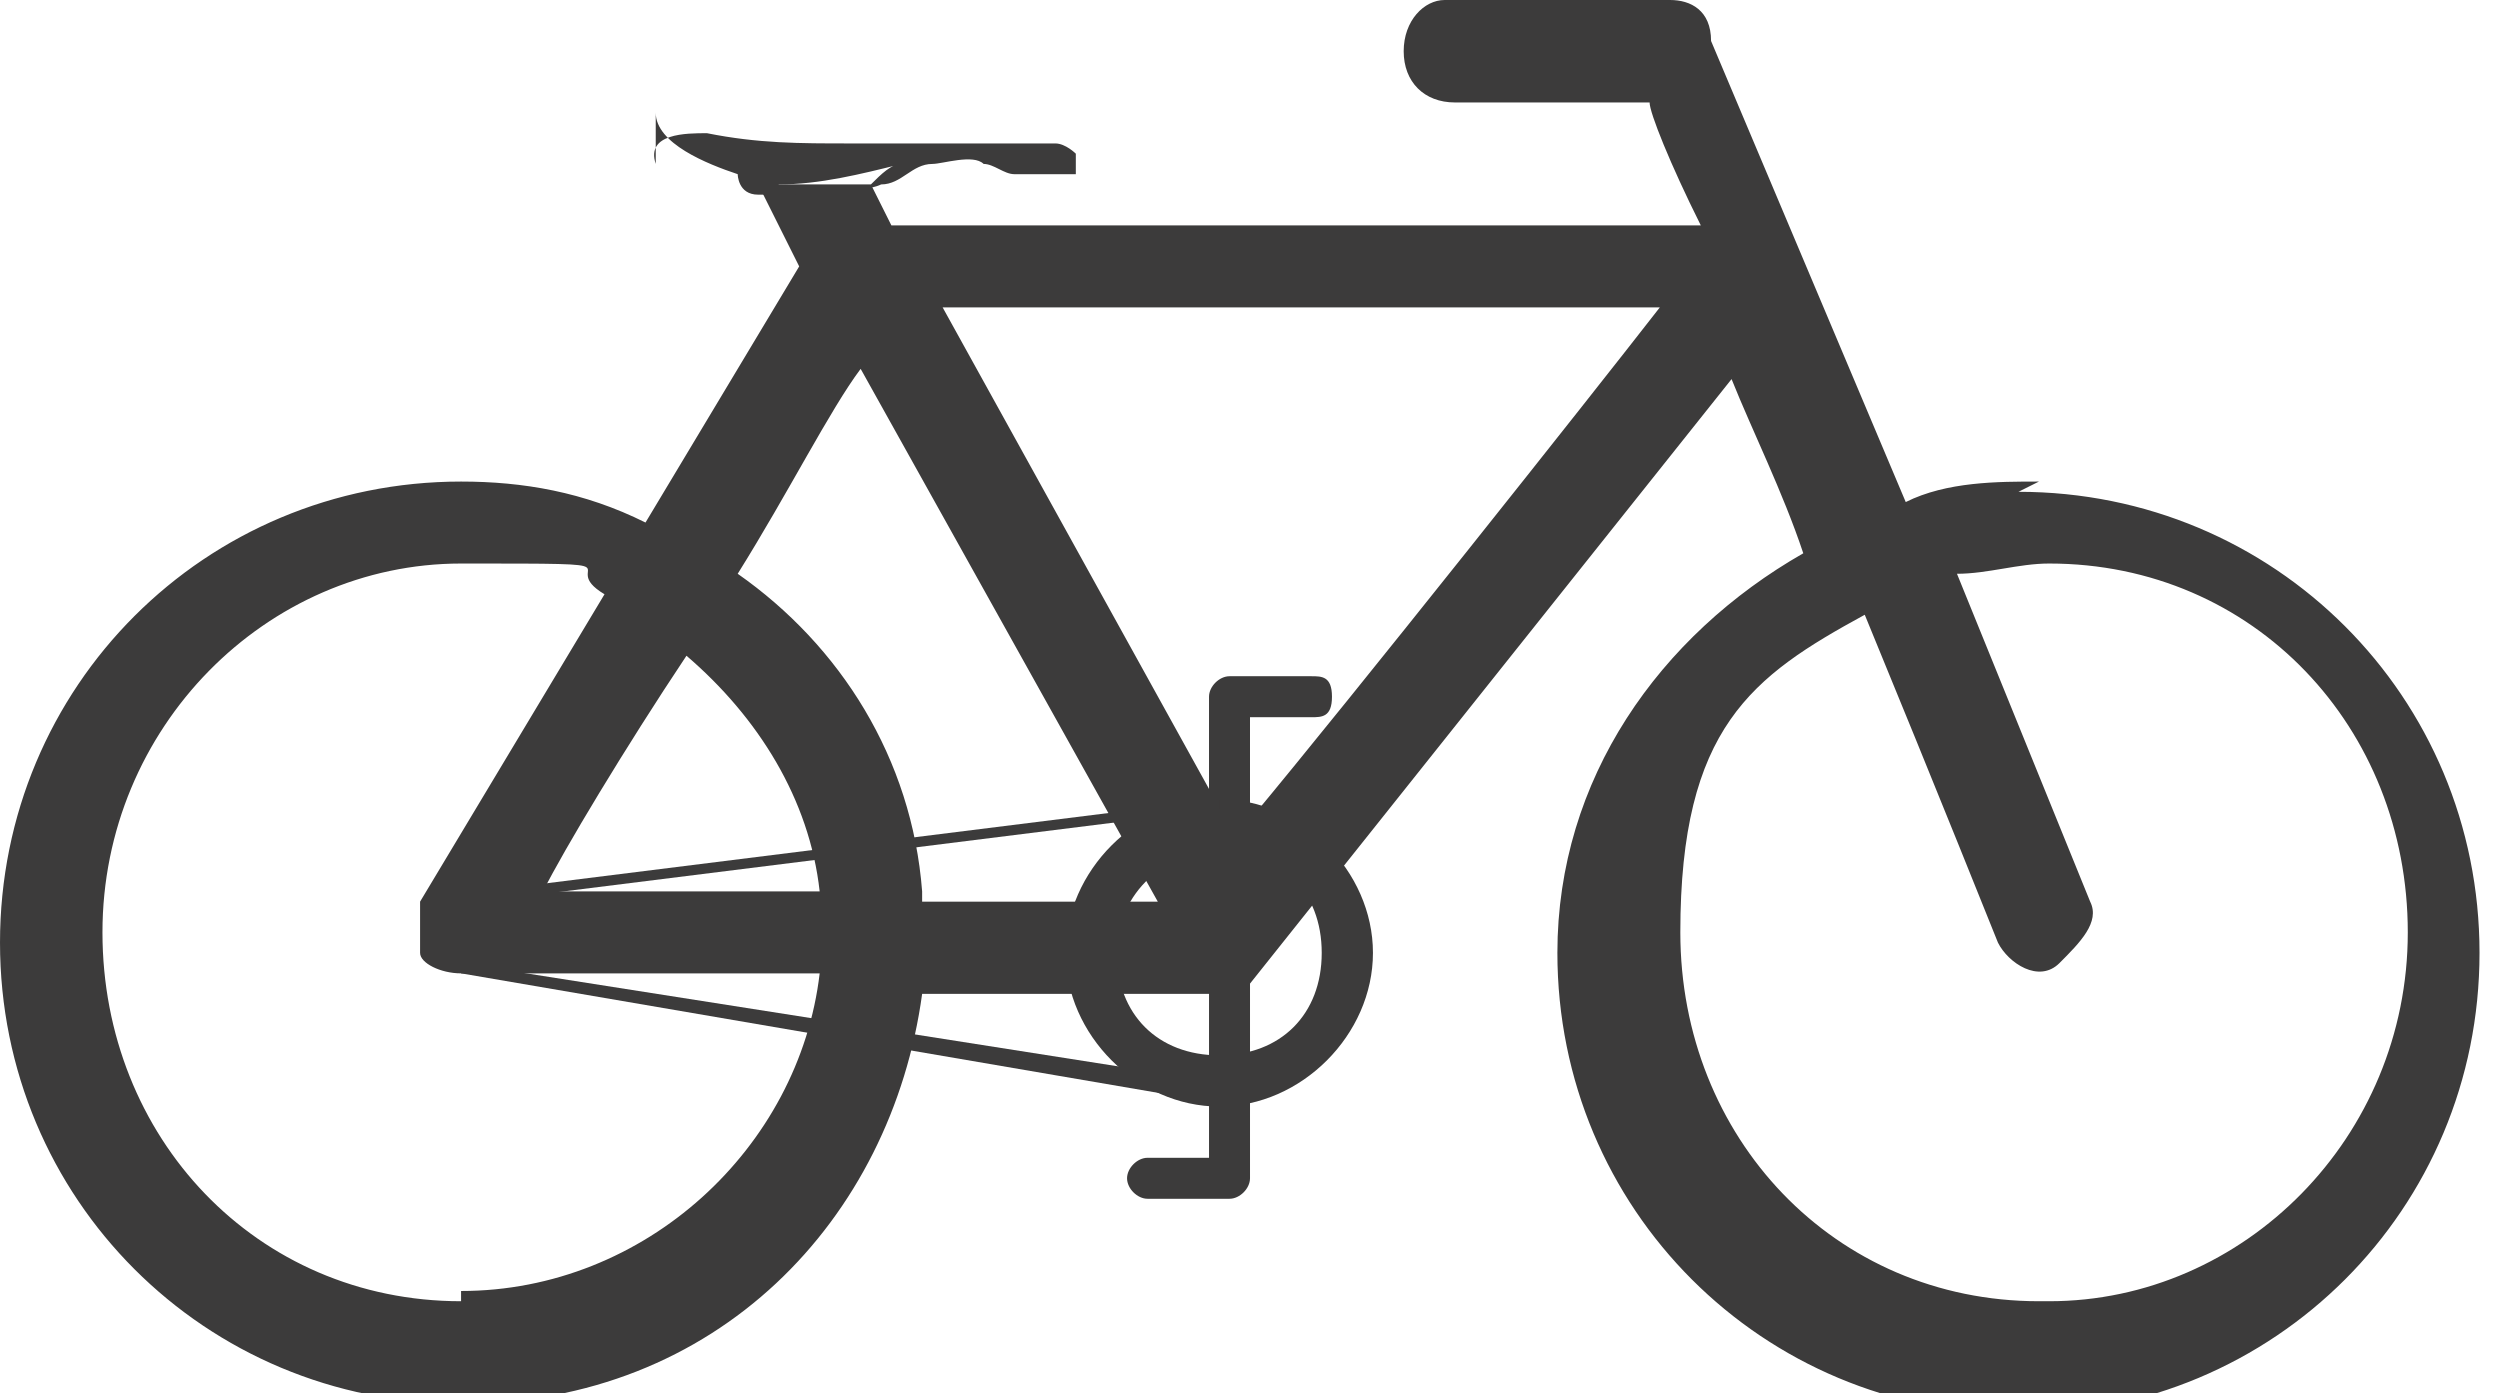 <?xml version="1.0" encoding="UTF-8"?>
<svg id="Layer_2" xmlns="http://www.w3.org/2000/svg" version="1.1" viewBox="0 0 24.4 13.6">
  <!-- Generator: Adobe Illustrator 29.1.0, SVG Export Plug-In . SVG Version: 2.1.0 Build 142)  -->
  <defs>
    <style>
      .st0 {
        fill-rule: evenodd;
      }

      .st0, .st1 {
        fill: #3c3b3b;
      }
    </style>
  </defs>
  <g id="Layer_1-2">
    <path class="st0" d="M19.9,4.7c-.4,0-.9,0-1.3.2l-1.9-4.5C16.7.1,16.5,0,16.3,0h-2.2C13.9,0,13.7.2,13.7.5s.2.5.5.5h1.9c0,.1.2.6.5,1.2h-7.9l-.2-.4c-.4,0-.7,0-1.1,0l.4.8-1.5,2.5c-.6-.3-1.2-.4-1.8-.4-2.5,0-4.5,2-4.5,4.5s2,4.5,4.5,4.5,4.2-1.8,4.5-4h2.8v1.6h-.6c-.1,0-.2.1-.2.2s.1.2.2.2h.8c.1,0,.2-.1.2-.2v-1.9h0s0,0,0,0c0,0,0,0,0,0,0,0,0,0,0,0h0l4.7-5.9c.2.5.5,1.1.7,1.7-1.4.8-2.4,2.2-2.4,3.9,0,2.5,2,4.5,4.5,4.5s4.5-2,4.5-4.5-2-4.5-4.5-4.5h0ZM4.5,12.7c-2,0-3.5-1.6-3.5-3.6s1.6-3.6,3.5-3.6.9,0,1.4.3l-1.8,3c0,.1,0,.3,0,.5,0,.1.2.2.4.2h3.5c-.2,1.7-1.7,3.1-3.5,3.1h0ZM5.3,8.7c.2-.4.8-1.4,1.4-2.3.7.6,1.2,1.4,1.3,2.3h-2.7ZM9,8.7c-.1-1.3-.8-2.4-1.8-3.1.5-.8.9-1.6,1.2-2l2.9,5.2h-2.3ZM12.2,8.1v-1.1h.6c.1,0,.2,0,.2-.2s-.1-.2-.2-.2h-.8c-.1,0-.2.1-.2.2v.9l-2.6-4.7h7c-.7.9-3,3.8-4,5ZM19.9,12.7c-2,0-3.5-1.6-3.5-3.6s.7-2.5,1.8-3.1c.7,1.7,1.3,3.2,1.3,3.2.1.2.4.4.6.2s.4-.4.3-.6l-1.3-3.2c.3,0,.6-.1.9-.1,2,0,3.5,1.6,3.5,3.6s-1.6,3.6-3.5,3.6h0Z"/>
    <path class="st1" d="M11.9,7.8c.8,0,1.5.7,1.5,1.5s-.7,1.5-1.5,1.5-1.5-.7-1.5-1.5.7-1.5,1.5-1.5M11.9,8.3c-.5,0-1,.4-1,1s.4,1,1,1,1-.4,1-1-.4-1-1-1h0Z"/>
    <polygon class="st1" points="4.7 8.7 11.9 7.8 11.9 7.9 4.7 8.8 4.7 8.7 4.7 8.7"/>
    <polygon class="st1" points="4.5 9.5 4.5 9.4 11.5 10.5 11.5 10.7 4.5 9.5 4.5 9.5"/>
    <path class="st1" d="M6.4,1.1c0,.3.5.5.8.6,0,0,0,.2.2.2.2,0,1,0,1.2-.1.2,0,.3-.2.5-.2.1,0,.4-.1.5,0,.1,0,.2.1.3.1.1,0,.3,0,.4,0,0,0,.1,0,.2,0,0,0,0,0,0,0,0,0,0,0,0-.1,0,0,0,0,0-.1,0,0-.1-.1-.2-.1-.2,0-.4,0-.6,0s-.2,0-.4,0c-.3,0-.7,0-1,0-.5,0-.9,0-1.4-.1-.2,0-.6,0-.5.3h0ZM7.6,1.8c-.1,0-.2,0-.3,0h.3c.4,0,.8-.1,1.2-.2-.1,0-.2.1-.3.2,0,.6-.6.1-.9.1Z"/>
  </g>
</svg>